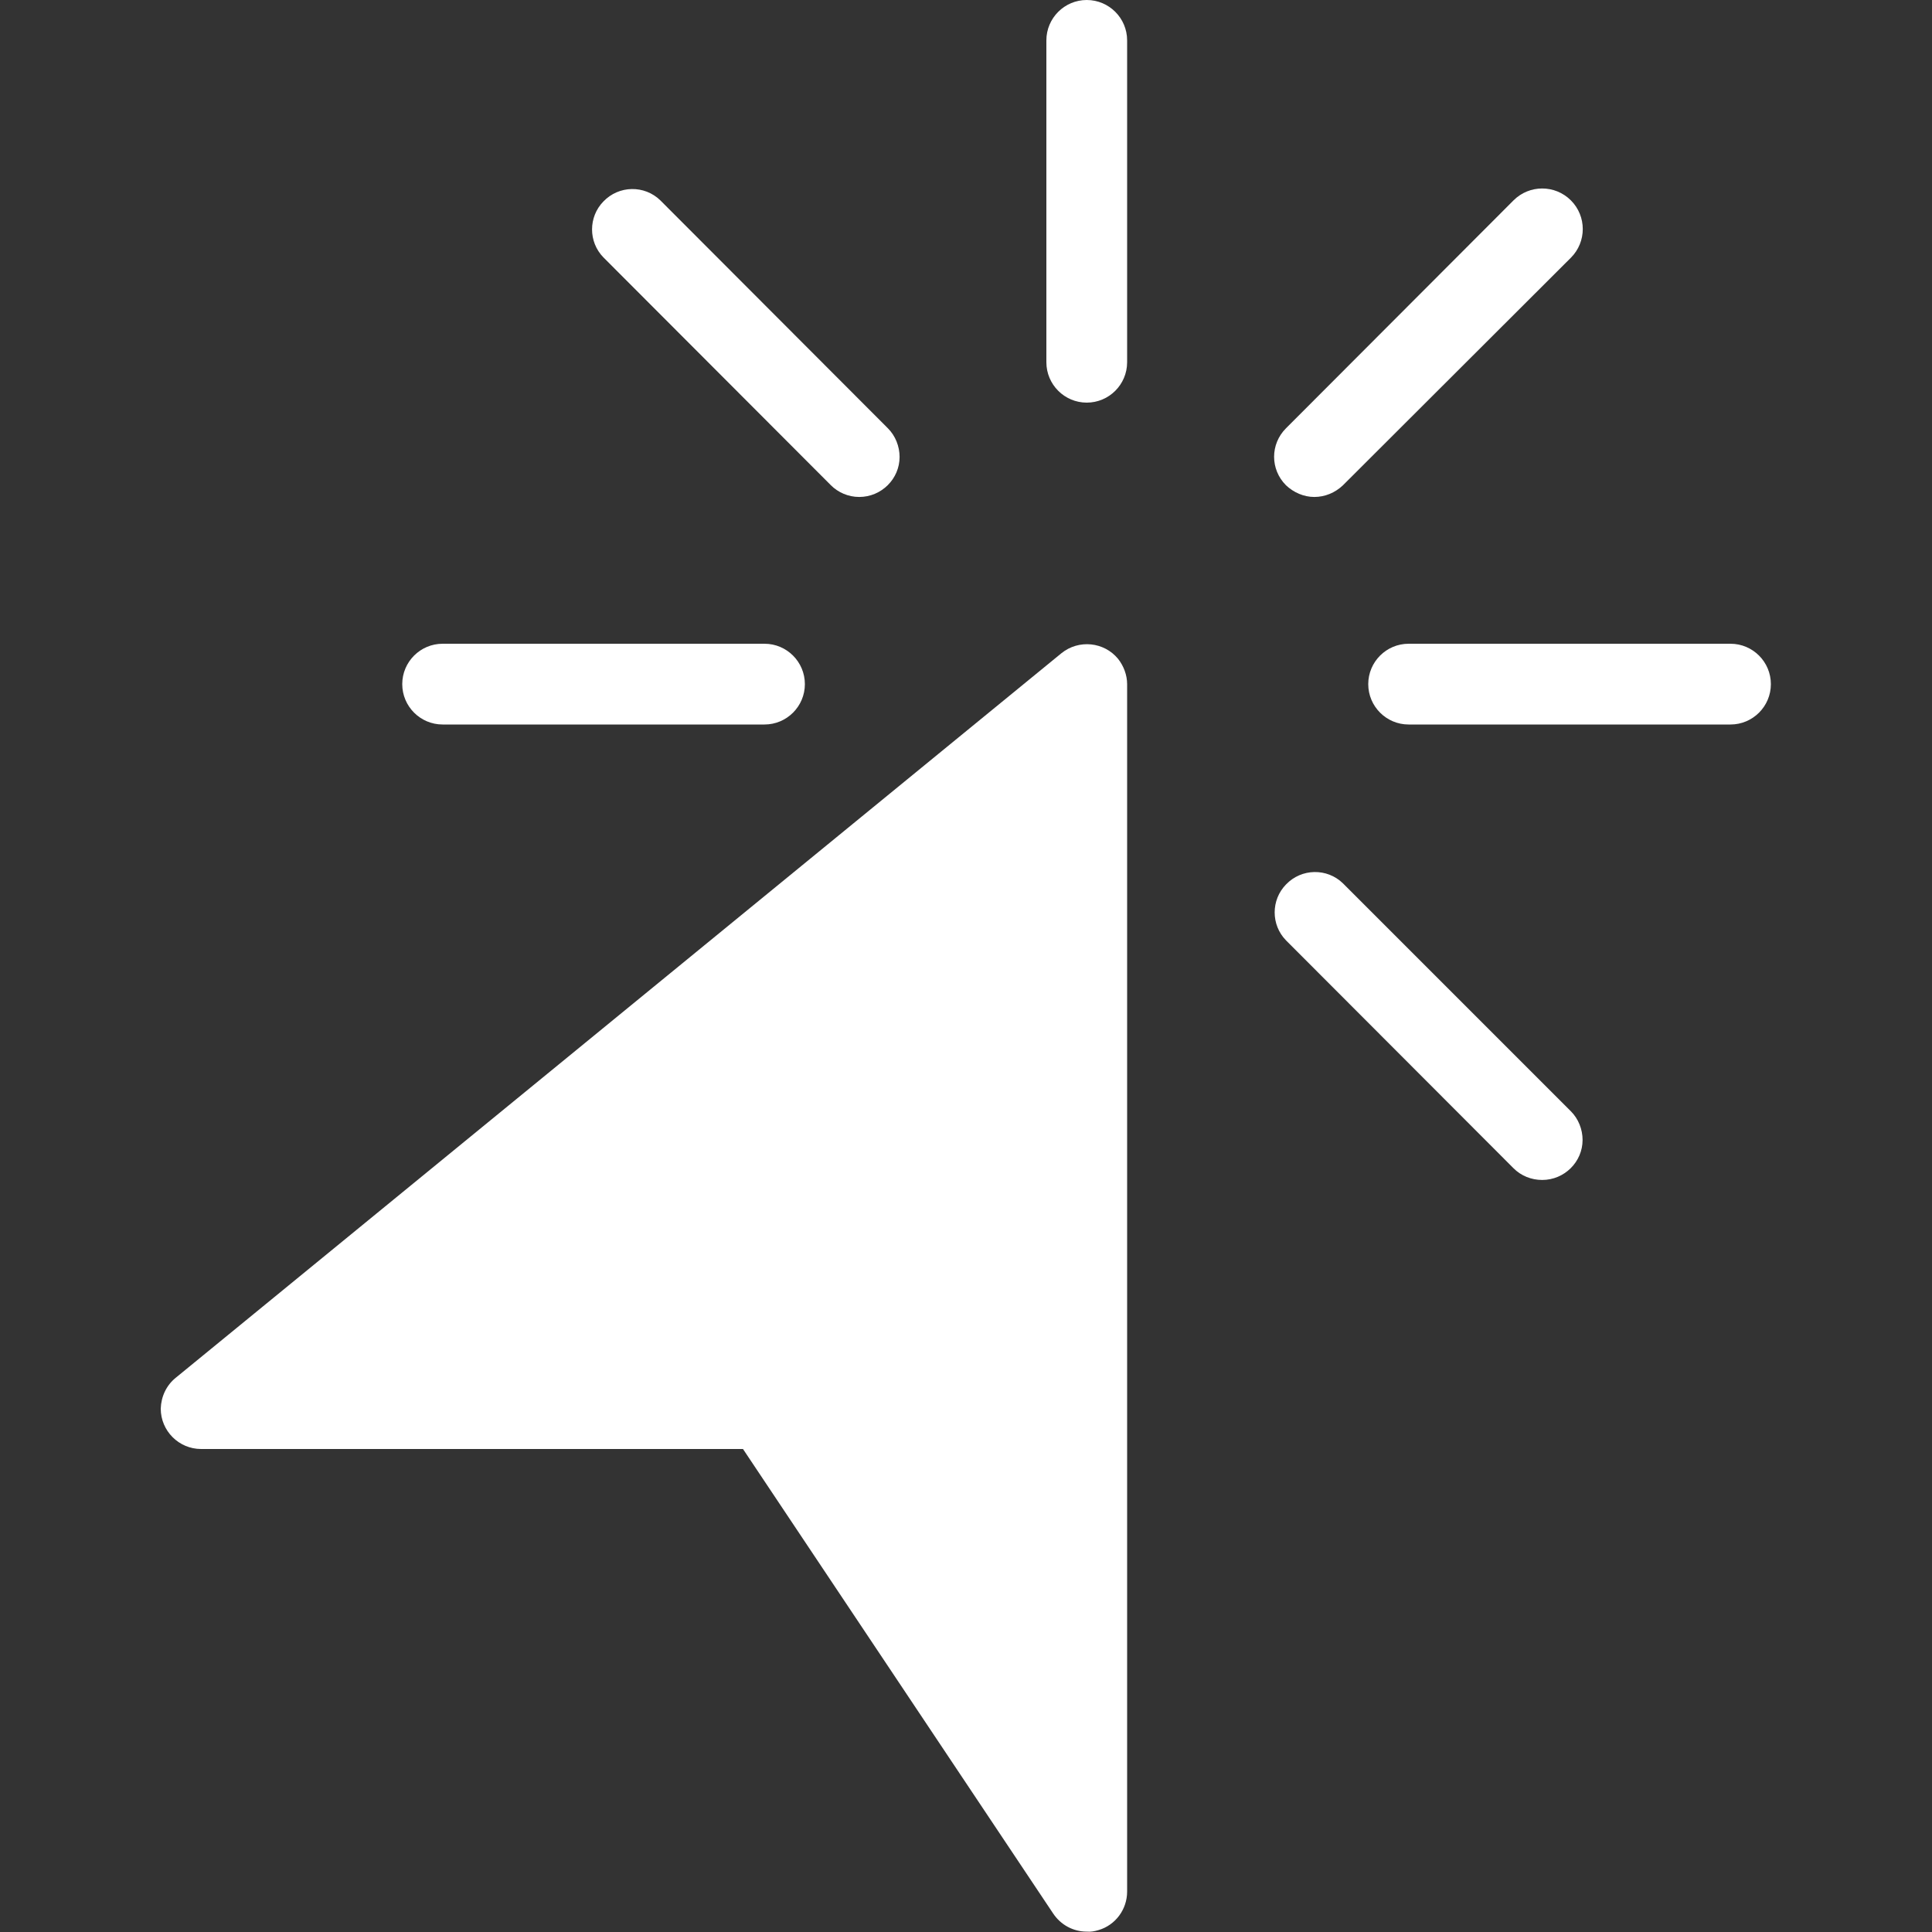 <?xml version="1.0" encoding="utf-8"?>
<!-- Generator: Adobe Illustrator 25.0.1, SVG Export Plug-In . SVG Version: 6.00 Build 0)  -->
<svg version="1.1" id="Capa_1" xmlns="http://www.w3.org/2000/svg" xmlns:xlink="http://www.w3.org/1999/xlink" x="0px" y="0px"
	 viewBox="0 0 512 512" style="enable-background:new 0 0 512 512;" xml:space="preserve">
<rect x="0" y="0" width="512" height="512" fill="#333333" stroke="none"/>
<style type="text/css">
	.st0{fill:#FFFFFF;}
</style>
<path class="st0" d="M46.6,365.1l234.7-192c4.6-3.7,11.3-3,15,1.5c1.5,1.9,2.4,4.3,2.4,6.7v320c0,4.7-3.1,8.9-7.6,10.2
	c-1,0.3-2,0.5-3.1,0.4c-3.6,0-6.9-1.8-8.9-4.8L196.9,384H53.3c-5.9,0-10.7-4.8-10.7-10.7C42.7,370.1,44.1,367.1,46.6,365.1z"/>
<g>
	<path class="st0" d="M288,106.7c5.9,0,10.7-4.8,10.7-10.7V10.7C298.7,4.8,293.9,0,288,0c-5.9,0-10.7,4.8-10.7,10.7V96
		C277.3,101.9,282.1,106.7,288,106.7z"/>
	<path class="st0" d="M373.3,192h85.3c5.9,0,10.7-4.8,10.7-10.7c0-5.9-4.8-10.7-10.7-10.7h-85.3c-5.9,0-10.7,4.8-10.7,10.7
		S367.4,192,373.3,192z"/>
	<path class="st0" d="M117.3,192h85.3c5.9,0,10.7-4.8,10.7-10.7c0-5.9-4.8-10.7-10.7-10.7h-85.3c-5.9,0-10.7,4.8-10.7,10.7
		S111.4,192,117.3,192z"/>
	<path class="st0" d="M348.3,131.7c2.8,0,5.5-1.1,7.6-3.1l60.4-60.3c4.2-4.2,4.2-11,0-15.2s-11-4.2-15.2,0l-60.3,60.4
		c-4.2,4.2-4.2,10.9,0,15.1C342.8,130.5,345.5,131.7,348.3,131.7L348.3,131.7L348.3,131.7z"/>
	<path class="st0" d="M408.7,312.7c5.9,0,10.7-4.8,10.7-10.6c0-2.8-1.1-5.6-3.1-7.6l-60.4-60.4c-4.2-4.1-11-4-15.1,0.3
		c-4,4.1-4,10.7,0,14.8l60.3,60.4C403.1,311.6,405.8,312.7,408.7,312.7z"/>
	<path class="st0" d="M227.7,131.7c5.9,0,10.7-4.8,10.7-10.6c0-2.8-1.1-5.6-3.1-7.6l-60.3-60.4c-4.2-4.1-11-4-15.1,0.3
		c-4,4.1-4,10.7,0,14.8l60.3,60.4C222.1,130.5,224.8,131.7,227.7,131.7z"/>
</g>
</svg>
